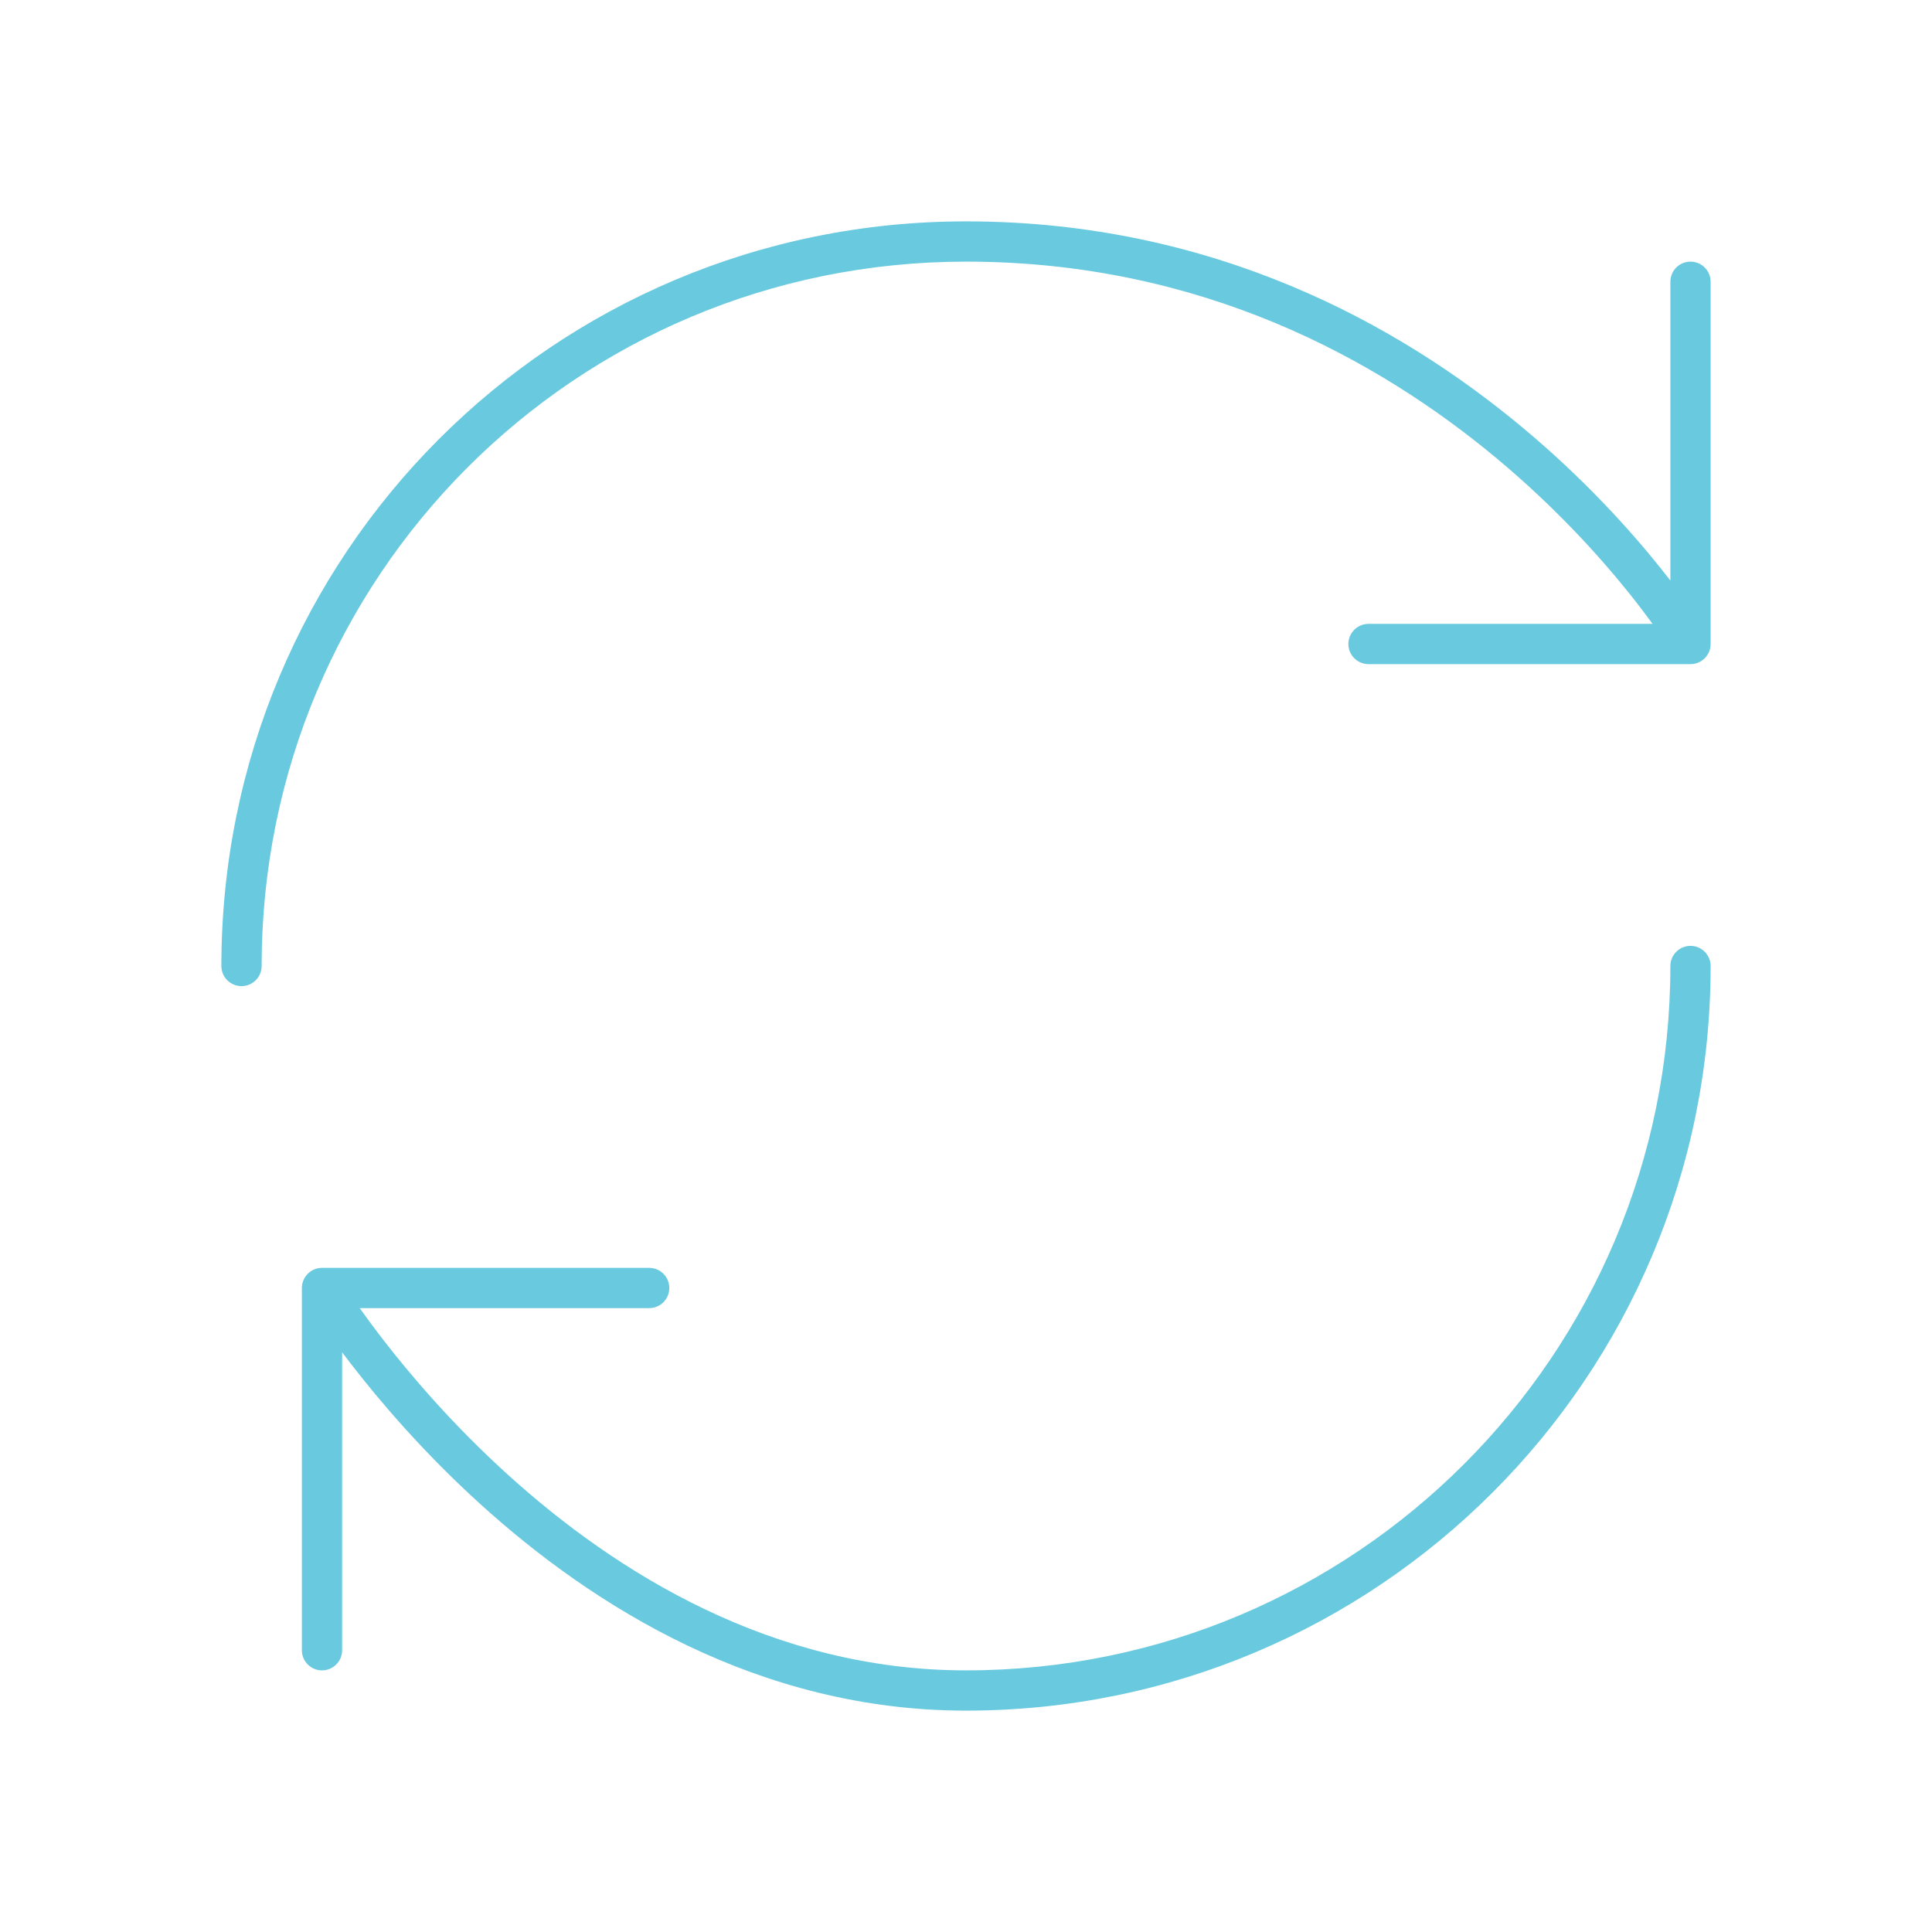 <svg width="72" height="72" viewBox="0 0 72 72" fill="none" xmlns="http://www.w3.org/2000/svg">
<path fill-rule="evenodd" clip-rule="evenodd" d="M8.25 36C8.25 20.676 20.584 8.25 36 8.25C45.223 8.25 52.137 12.096 56.73 15.924C59.026 17.837 60.749 19.751 61.898 21.188C62.022 21.343 62.139 21.492 62.25 21.635V10.5C62.25 10.086 62.586 9.75 63 9.75C63.414 9.75 63.75 10.086 63.75 10.5V24C63.75 24.414 63.414 24.75 63 24.75H51C50.586 24.75 50.25 24.414 50.25 24C50.25 23.586 50.586 23.25 51 23.25H61.586C61.352 22.928 61.066 22.549 60.727 22.125C59.626 20.749 57.974 18.913 55.77 17.076C51.363 13.404 44.777 9.75 36 9.75C21.416 9.75 9.75 21.501 9.75 36C9.75 36.414 9.414 36.75 9 36.75C8.586 36.75 8.25 36.414 8.25 36ZM63 35.25C63.414 35.25 63.75 35.586 63.75 36C63.75 51.326 51.326 63.75 36 63.75C28.284 63.75 22.111 59.87 17.904 56.056C15.796 54.144 14.164 52.234 13.059 50.802C12.951 50.662 12.848 50.526 12.75 50.396V61.5C12.75 61.914 12.414 62.25 12 62.25C11.586 62.25 11.25 61.914 11.25 61.5V48C11.25 47.586 11.586 47.25 12 47.25H24.193C24.608 47.25 24.943 47.586 24.943 48C24.943 48.414 24.608 48.75 24.193 48.75H13.405C13.636 49.075 13.917 49.458 14.247 49.886C15.312 51.266 16.884 53.106 18.912 54.944C22.977 58.63 28.804 62.25 36 62.25C50.498 62.25 62.25 50.498 62.25 36C62.25 35.586 62.586 35.25 63 35.25Z" fill="#68C9DF"/>
</svg>
